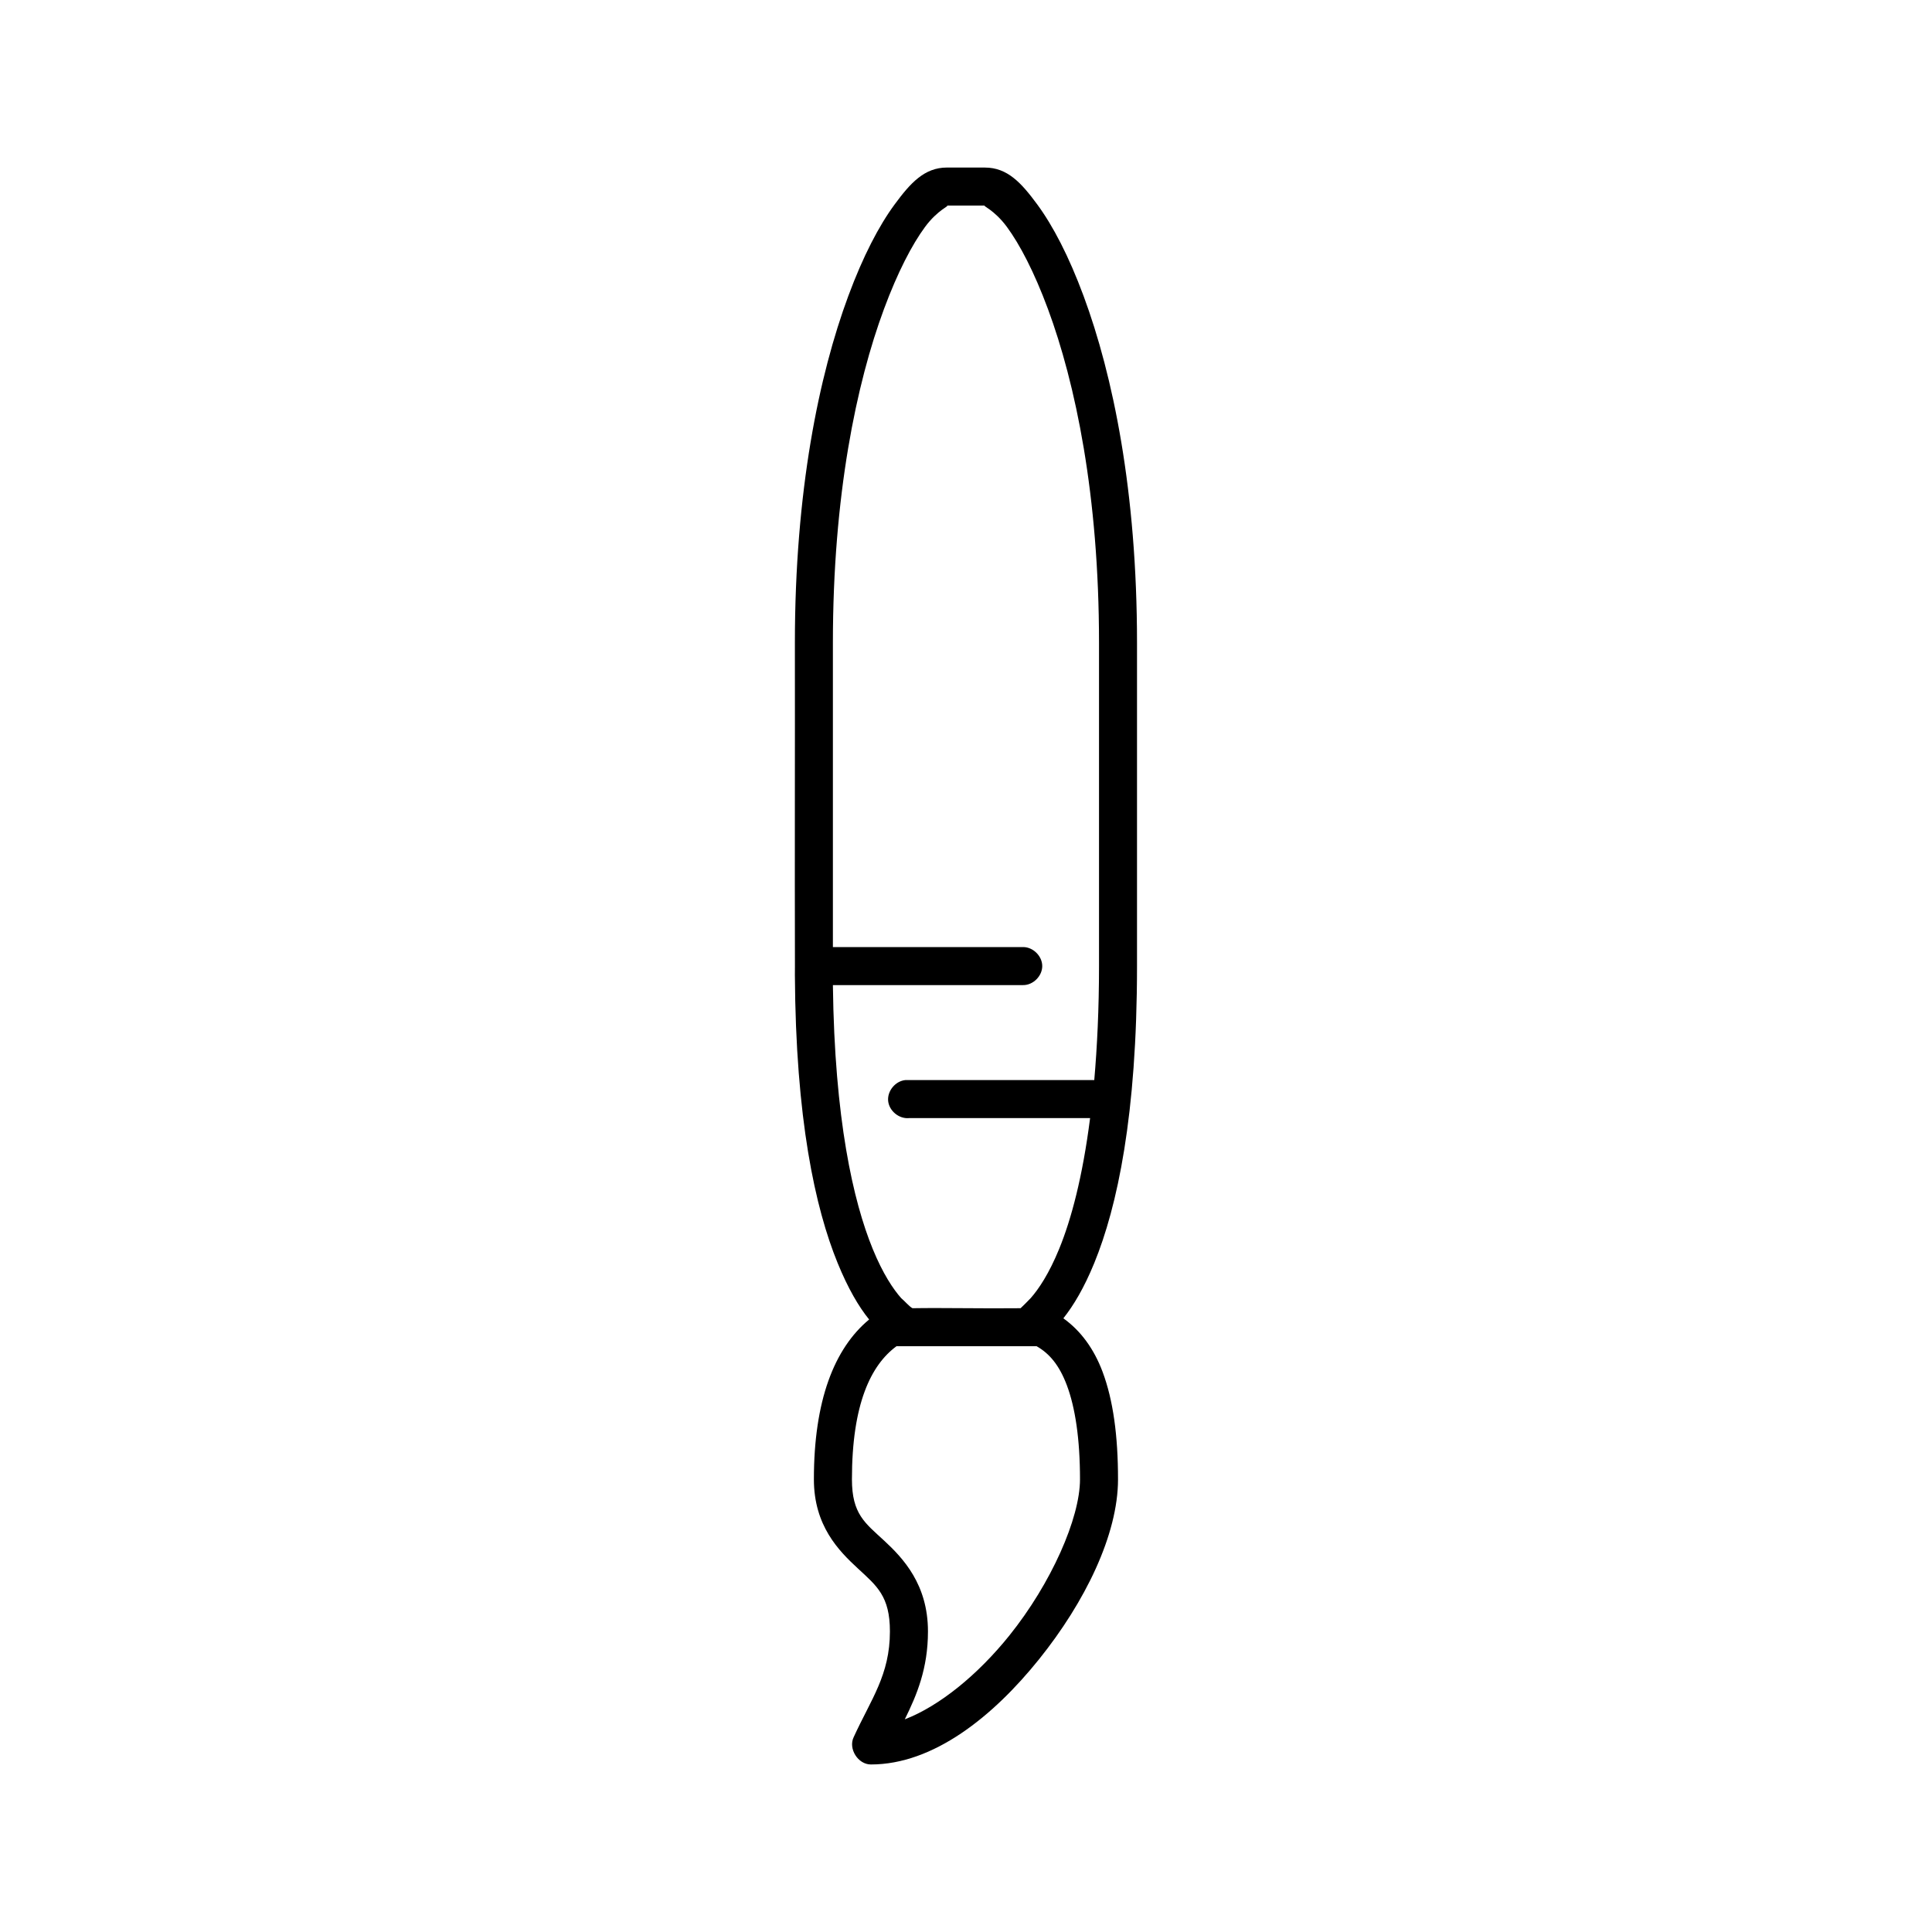 <?xml version="1.0" encoding="UTF-8"?>
<!-- Uploaded to: ICON Repo, www.svgrepo.com, Generator: ICON Repo Mixer Tools -->
<svg fill="#000000" width="800px" height="800px" version="1.1" viewBox="144 144 512 512" xmlns="http://www.w3.org/2000/svg">
 <path d="m394.95 188.4c-5.969 0-9.672 4.086-13.852 9.762-4.184 5.676-8.387 13.75-12.277 24.246-7.785 20.992-14.168 51.762-14.168 91.945 0.039 28.523-0.059 57.172 0.012 85.648 0 1.414 0.012 1.191-0.012 2.363 0.211 38.109 5.359 61.75 11.332 76.359 2.75 6.727 5.582 11.559 8.344 14.957-9.305 7.707-14.641 21.609-14.641 42.352 0 12.34 6.621 18.965 11.648 23.617 5.027 4.652 8.5 7.344 8.5 16.688 0 11.547-4.988 17.93-9.602 28.023-1.492 3.066 1.156 7.266 4.566 7.242 16.562 0 32.359-12.699 44.547-27.867s20.938-33.012 20.938-47.703c0-11.488-1.27-20.961-4.094-28.496-2.281-6.082-5.781-10.871-10.391-14.168 2.695-3.383 5.508-8.09 8.188-14.641 6.102-14.918 11.332-39.168 11.332-78.719v-85.648c0-40.184-6.387-70.953-14.168-91.945-3.891-10.496-8.098-18.57-12.277-24.246-4.184-5.676-7.883-9.762-13.852-9.762h-10.074zm0 10.078h10.074c-0.836 0 2.434 1.062 5.824 5.668 3.391 4.606 7.223 11.906 10.863 21.727 7.281 19.641 13.539 49.359 13.539 88.48v85.648c0 11.391-0.492 21.398-1.258 30.23h-50.059c-2.637 0.246-4.812 2.871-4.566 5.512 0.246 2.637 2.871 4.812 5.508 4.566h48.012c-2.004 15.691-5.016 26.887-8.188 34.637-2.699 6.606-5.457 10.703-7.555 13.066-0.805 0.844-1.977 2.031-2.676 2.676-9.992 0.117-20.145-0.137-28.648 0-0.801-0.383-2.191-2.027-2.992-2.66-2.098-2.363-4.856-6.461-7.555-13.066-5.156-12.609-10.109-34.344-10.547-69.902h50.371c2.66 0.051 5.109-2.375 5.109-5.039 0-2.664-2.449-5.074-5.109-5.039h-50.371v-80.609c0-39.125 6.258-68.844 13.539-88.48 3.641-9.82 7.469-17.121 10.863-21.727 3.391-4.606 6.66-5.668 5.824-5.668zm-13.379 302.29h37.148c3.387 1.918 6.019 5.027 8.027 10.391 2.18 5.816 3.465 14.129 3.465 24.875 0 10.266-7.594 27.547-18.73 41.406-8.32 10.352-18.492 18.664-27.703 22.199 3.184-6.438 6.141-13.457 6.141-23.301 0-12.453-6.602-19.422-11.648-24.09-5.047-4.668-8.5-7.019-8.5-16.215 0-19.988 5.047-30.309 11.805-35.266z"/>
</svg>